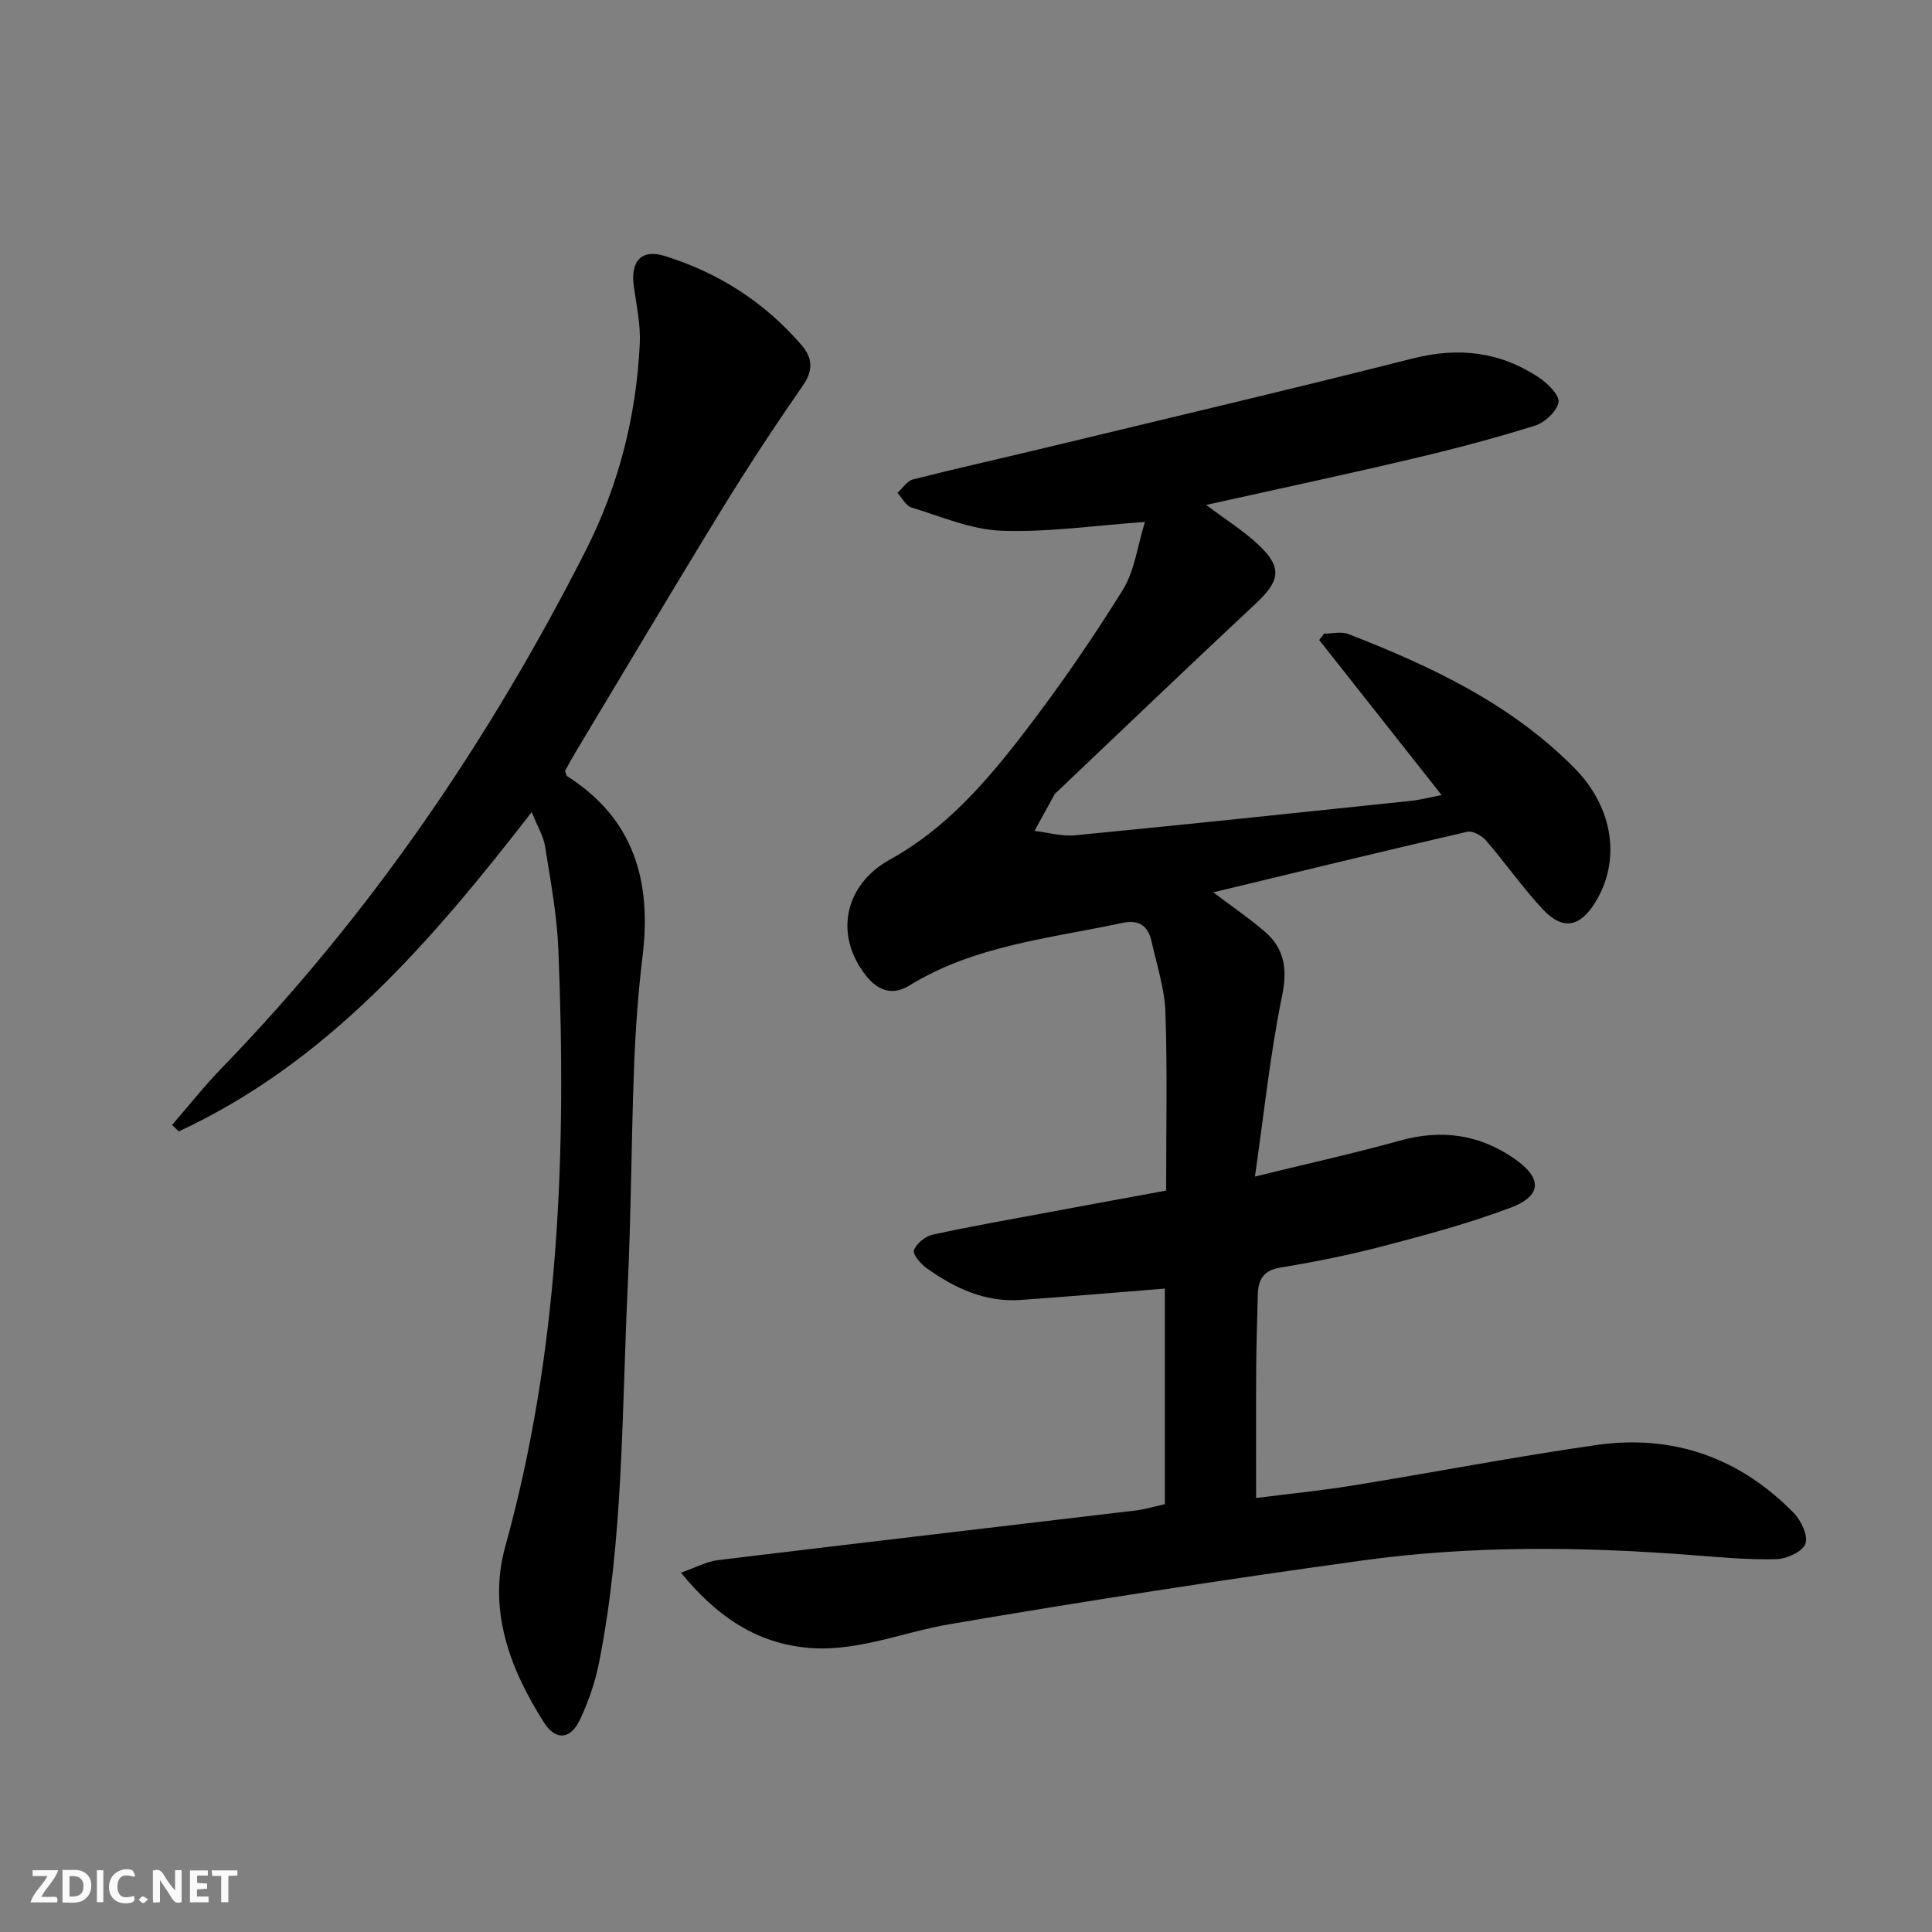<svg enable-background="new 0 0 400 400" viewBox="0 0 400 400" xmlns="http://www.w3.org/2000/svg"><rect x="0" y="0" width="400" height="400" fill="#808080" stroke="none"/><g fill="#fbfafa"><path d="m37.59 393.81c-.92.31-1.52.05-2-.78-.7-1.2-1.52-2.34-2.47-3.78v4.59c-.55.03-.95.05-1.41.07-.03-.37-.06-.64-.06-.91 0-1.91 0-3.81 0-5.7 1.13-.41 1.77-.03 2.29.91.62 1.11 1.38 2.14 2.31 3.19v-4.2h1.35v6.61z"/><path d="m12.94 393.88v-6.75c1.9.19 3.93-.54 5.37 1.29.8 1.01.78 2.88.03 3.97-1.37 1.97-3.4 1.51-5.4 1.49m1.45-1.22c2.04.12 2.92-.58 2.89-2.21-.03-1.51-.98-2.19-2.89-2z"/><path d="m11.81 393.87h-5.49c.68-2.18 2.47-3.48 3.51-5.45h-3.08v-1.21h5.29c-.71 2.13-2.44 3.48-3.47 5.51.86 0 1.63.04 2.39-.01.79-.05 1.14.21.85 1.16"/><path d="m39.33 393.86v-6.61h3.7v1.07h-2.22v1.52c.68.04 1.34.09 2.07.13v1.07c-.72.05-1.38.09-2.1.14v1.48h2.4v1.19h-3.85z"/><path d="m27.71 388.56c-1.15-.3-2.46-.61-3.1.64-.37.73-.41 1.93-.06 2.67.63 1.35 1.99.93 3.17.68.35.94-.01 1.32-.93 1.46-1.62.25-3.05-.27-3.76-1.48-.73-1.25-.6-3.03.31-4.17.88-1.11 2.71-1.7 4-1.16.32.13.44.74.65 1.12-.1.08-.19.16-.28.24"/><path d="m49.15 387.24v1.07c-.59.02-1.17.05-1.87.08v5.44h-1.48v-5.44h-1.85c-.05-.4-.08-.73-.13-1.15z"/><path d="m20.06 387.21h1.33v6.62h-1.33z"/><path d="m30.68 393.25c-.49.38-.8.79-1.05.76-.32-.05-.6-.45-.9-.7.26-.24.51-.64.8-.67.29-.04.62.3 1.15.61"/></g><path d="m140.99 325.61c3.12-1.1 5.29-2.31 7.57-2.59 28.85-3.5 57.72-6.86 86.57-10.29 1.78-.21 3.53-.75 6.04-1.3 0-14.94 0-29.85 0-44.64-9.72.77-19.79 1.64-29.86 2.35-7.35.52-13.65-2.44-19.44-6.57-1.24-.88-2.96-2.92-2.65-3.73.54-1.4 2.35-2.89 3.88-3.22 8.1-1.76 16.28-3.19 24.43-4.71 7.97-1.49 15.95-2.95 23.9-4.41 0-12.48.28-24.71-.14-36.91-.16-4.9-1.78-9.75-2.85-14.6-.71-3.22-2.52-4.67-6.07-3.91-15.05 3.22-30.6 4.64-44.15 12.99-3.39 2.09-6.4 1.06-8.8-1.92-6.83-8.49-4.64-18.97 4.88-24.22 11.49-6.33 19.92-16.08 27.73-26.24 7.28-9.47 14.09-19.36 20.4-29.5 2.49-4 3.07-9.19 4.62-14.13-10.62.75-20.21 2.18-29.74 1.82-6.26-.23-12.45-2.94-18.6-4.81-1.17-.36-1.95-1.99-2.9-3.03 1.06-.95 1.98-2.46 3.21-2.78 8.83-2.25 17.74-4.22 26.61-6.36 25.64-6.18 51.32-12.21 76.89-18.69 9.5-2.41 18.12-1.38 26.16 3.99 1.79 1.2 4.28 3.7 3.99 5.11-.38 1.91-2.86 4.19-4.91 4.83-8.38 2.61-16.89 4.86-25.44 6.87-13.96 3.29-27.99 6.28-42.6 9.53 3.95 2.97 7.58 5.25 10.67 8.11 5.15 4.76 4.71 7.54-.39 12.3-13.87 12.96-27.56 26.09-41.33 39.16-.12.11-.26.23-.34.37-1.39 2.51-2.77 5.03-4.15 7.55 2.8.33 5.66 1.17 8.4.91 23.16-2.25 46.29-4.69 69.43-7.12 2.09-.22 4.14-.76 6.46-1.21-8.6-10.9-16.97-21.5-25.34-32.1.33-.44.66-.88.99-1.32 1.69 0 3.57-.49 5.04.08 17.14 6.66 33.69 14.45 46.83 27.77 8.18 8.29 9.6 19.29 4.25 27.85-3.18 5.1-6.72 5.76-10.84 1.35-4.18-4.48-7.71-9.56-11.72-14.21-.88-1.02-2.77-2.08-3.9-1.82-17.39 4.01-34.74 8.24-52.59 12.54 3.83 2.89 7.35 5.29 10.57 8.04 4.17 3.56 4.83 7.76 3.68 13.39-2.45 11.96-3.71 24.16-5.62 37.41 11.12-2.73 20.63-4.82 30-7.43 8.58-2.39 16.42-1.33 23.7 3.72 5.83 4.04 5.79 7.69-.82 10.18-8.51 3.2-17.34 5.58-26.15 7.89-7.05 1.85-14.23 3.3-21.43 4.48-3.55.58-4.61 2.48-4.7 5.56-.14 5.16-.31 10.32-.34 15.49-.06 8.62-.02 17.24-.02 26.66 6.33-.8 13.18-1.48 19.95-2.57 16.86-2.73 33.64-5.98 50.54-8.4 15.81-2.26 29.6 2.61 40.81 14.05 1.54 1.57 3.04 4.74 2.43 6.41-.59 1.62-3.86 3.12-6 3.18-5.79.15-11.62-.39-17.41-.84-22.79-1.76-45.6-2.02-68.25 1.1-28.59 3.94-57.12 8.35-85.57 13.21-10.1 1.73-19.82 6.07-30.33 4.77-10.17-1.22-18.04-6.63-25.24-15.44z" fill="#000001"/><path d="m35.63 232.9c3.43-3.94 6.68-8.06 10.31-11.81 30.71-31.68 55.26-67.68 75.23-106.91 6.88-13.51 10.57-27.93 11.29-43.03.19-3.92-.68-7.91-1.23-11.85-.73-5.16 1.49-7.82 6.4-6.3 11.15 3.46 20.76 9.62 28.4 18.54 2.06 2.4 2.45 5.02.3 8.13-5.85 8.44-11.51 17.03-16.88 25.78-10.26 16.73-20.27 33.62-30.38 50.44-.76 1.27-1.45 2.58-2.09 3.75.22.53.26.95.48 1.09 13.83 8.79 17.46 21.75 15.58 37.19-.92 7.58-1.47 15.23-1.76 22.86-.58 15.3-.61 30.62-1.33 45.92-1.23 25.88-.86 51.9-5.91 77.47-.79 4.02-2.17 8.03-3.9 11.75-1.96 4.22-5.05 4.57-7.51.71-7.09-11.11-11.66-23.33-8.02-36.44 11.26-40.6 12.68-81.99 10.99-123.68-.29-7.1-1.62-14.18-2.74-21.23-.34-2.16-1.59-4.18-2.77-7.15-20.91 26.97-42.37 51.85-73.08 66.12-.46-.44-.92-.9-1.38-1.35z" fill="#000001"/></svg>
